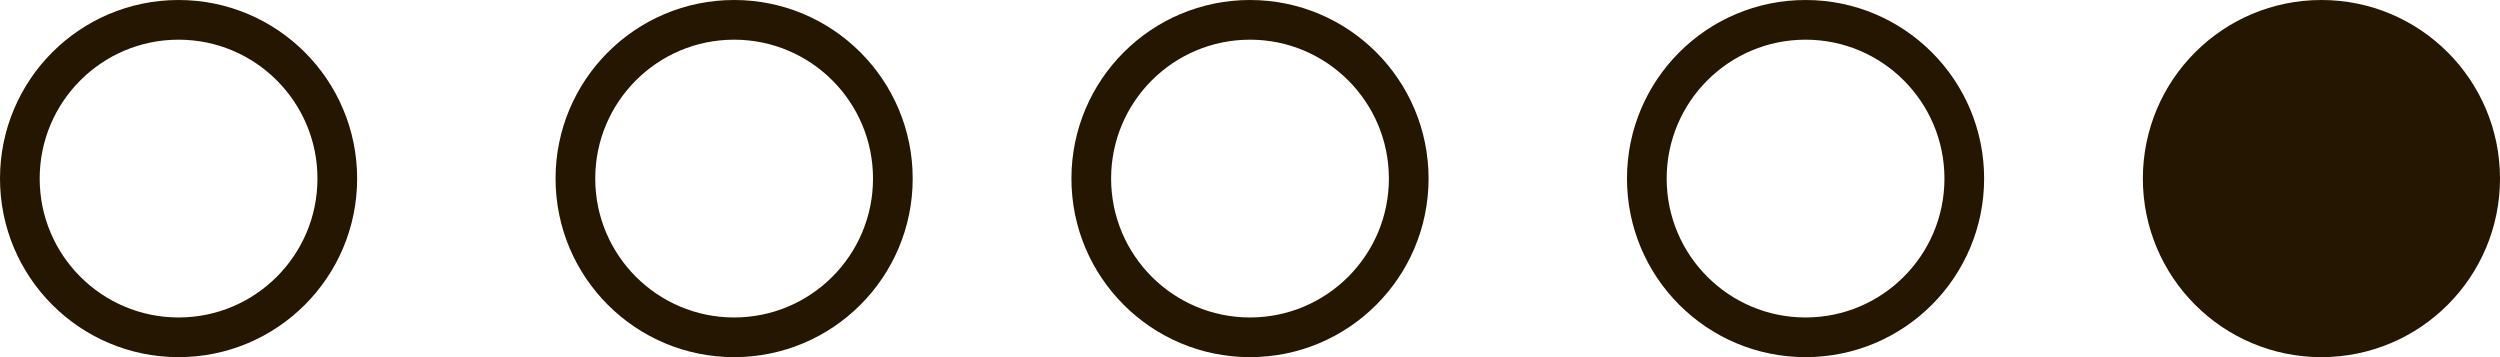 <?xml version="1.0" encoding="UTF-8"?> <svg xmlns="http://www.w3.org/2000/svg" width="63" height="9" viewBox="0 0 63 9" fill="none"><circle cx="4.5" cy="4.5" r="4" stroke="#241600"></circle><circle cx="18.5" cy="4.5" r="4" stroke="#241600"></circle><circle cx="31.5" cy="4.5" r="4" stroke="#241600"></circle><circle cx="45.5" cy="4.5" r="4" stroke="#241600"></circle><circle cx="58.5" cy="4.5" r="4" fill="#241600" stroke="#241600"></circle></svg> 